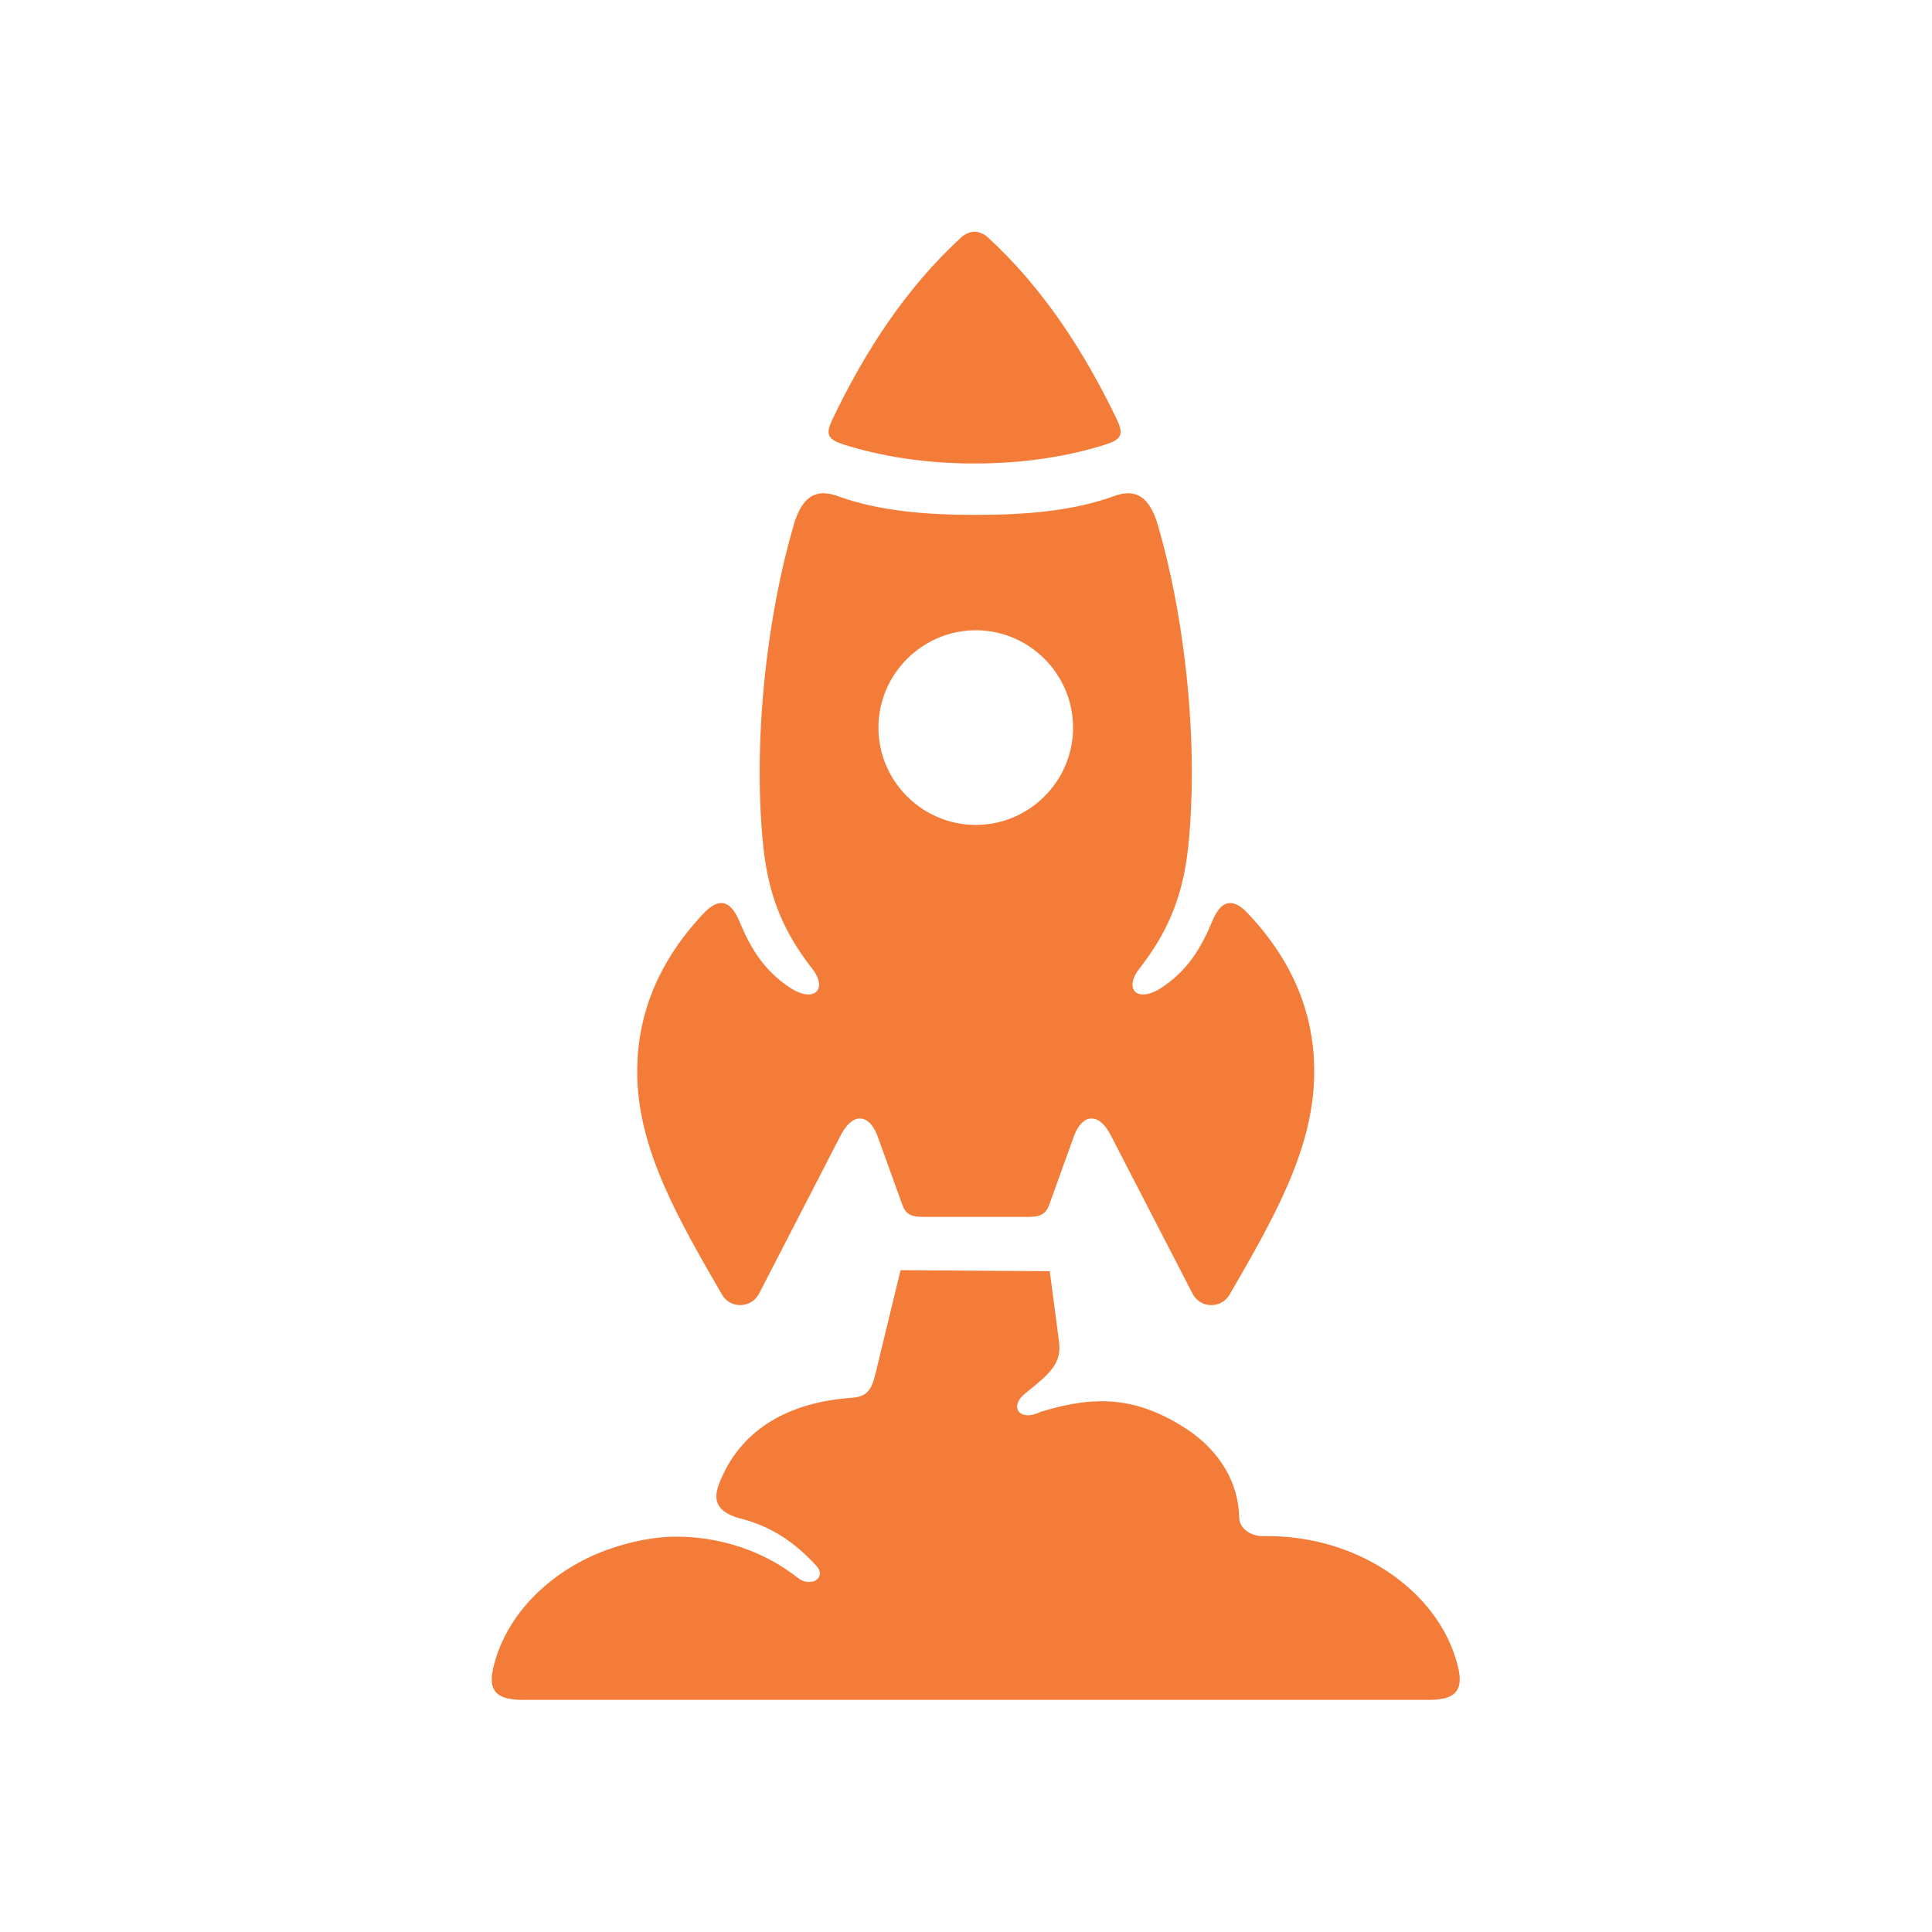 <svg width="180" height="180" viewBox="0 0 180 180" fill="none" xmlns="http://www.w3.org/2000/svg">
<path fill-rule="evenodd" clip-rule="evenodd" d="M83.903 118.338L81.573 127.955C81.184 129.574 80.742 130.13 79.337 130.233C73.028 130.674 68.909 133.501 67.075 138.045C66.401 139.654 66.559 140.932 69.343 141.572C72.028 142.33 74.107 143.757 76.061 145.888C77.081 147.011 75.514 147.947 74.339 147.011C71.22 144.533 67.043 143.106 62.758 143.168C59.911 143.221 56.784 144.154 54.694 145.184C50.2 147.39 46.944 151.116 45.948 155.422C45.432 157.658 46.401 158.372 48.72 158.372H133.103C135.414 158.372 136.379 157.658 135.867 155.422C134.879 151.116 131.623 147.4 127.129 145.184C124.262 143.769 120.998 143.065 117.702 143.118C116.474 143.138 115.474 142.36 115.454 141.396C115.403 138.12 113.607 135.201 110.678 133.217C105.877 130.055 101.994 129.993 96.954 131.537C95.02 132.511 93.93 131.074 95.549 129.795C97.867 127.947 98.928 126.991 98.668 125.005L97.805 118.434L83.903 118.338Z" fill="#F47C39"/>
<path fill-rule="evenodd" clip-rule="evenodd" d="M90.915 58.721C95.901 58.721 99.976 62.808 99.976 67.793C99.976 72.783 95.893 76.856 90.915 76.856C85.926 76.856 81.843 72.783 81.843 67.793C81.843 62.806 85.928 58.721 90.915 58.721ZM76.678 45.955C75.418 45.977 74.528 46.89 73.938 48.947C72.732 53.086 71.934 57.368 71.409 61.662C70.686 67.689 70.579 73.747 71.115 78.86C71.643 83.985 73.313 87.197 75.631 90.201C77.206 92.166 75.851 93.509 73.583 92.007C71.157 90.4 69.918 88.312 68.901 85.866C68.026 83.767 66.925 83.65 65.55 85.1C60.786 90.15 59.242 95.451 59.375 100.419C59.577 107.298 63.198 113.584 67.262 120.608C68.038 121.963 70.01 121.911 70.728 120.513L78.339 105.751C79.43 103.63 80.942 103.745 81.73 105.773L84.093 112.316C84.407 113.132 84.919 113.374 85.952 113.374H95.863C96.903 113.374 97.407 113.132 97.73 112.316L100.085 105.773C100.881 103.745 102.385 103.63 103.476 105.751L111.099 120.513C111.813 121.911 113.776 121.965 114.565 120.608C118.625 113.584 122.24 107.296 122.436 100.419C122.573 95.451 121.043 90.15 116.26 85.1C114.897 83.65 113.782 83.767 112.926 85.866C111.905 88.312 110.666 90.4 108.24 92.007C105.964 93.509 104.621 92.166 106.192 90.201C108.502 87.199 110.174 83.985 110.708 78.86C111.232 73.747 111.137 67.689 110.405 61.662C109.889 57.368 109.083 53.086 107.885 48.947C107.286 46.89 106.393 45.977 105.145 45.955C104.724 45.955 104.262 46.039 103.758 46.229C99.915 47.624 95.492 47.971 90.905 47.971C86.329 47.971 81.899 47.624 78.065 46.229C77.559 46.037 77.099 45.955 76.678 45.955Z" fill="#F47C39"/>
<path fill-rule="evenodd" clip-rule="evenodd" d="M90.803 21.586C90.349 21.608 89.909 21.796 89.575 22.098C84.415 26.824 80.597 32.713 77.553 39.078C76.912 40.423 77.057 40.925 78.611 41.419C82.202 42.554 86.305 43.183 90.803 43.183C95.284 43.183 99.399 42.554 102.99 41.419C104.545 40.925 104.692 40.423 104.053 39.078C100.996 32.713 97.174 26.824 92.018 22.098C91.684 21.796 91.242 21.608 90.803 21.586Z" fill="#F47C39"/>
</svg>
